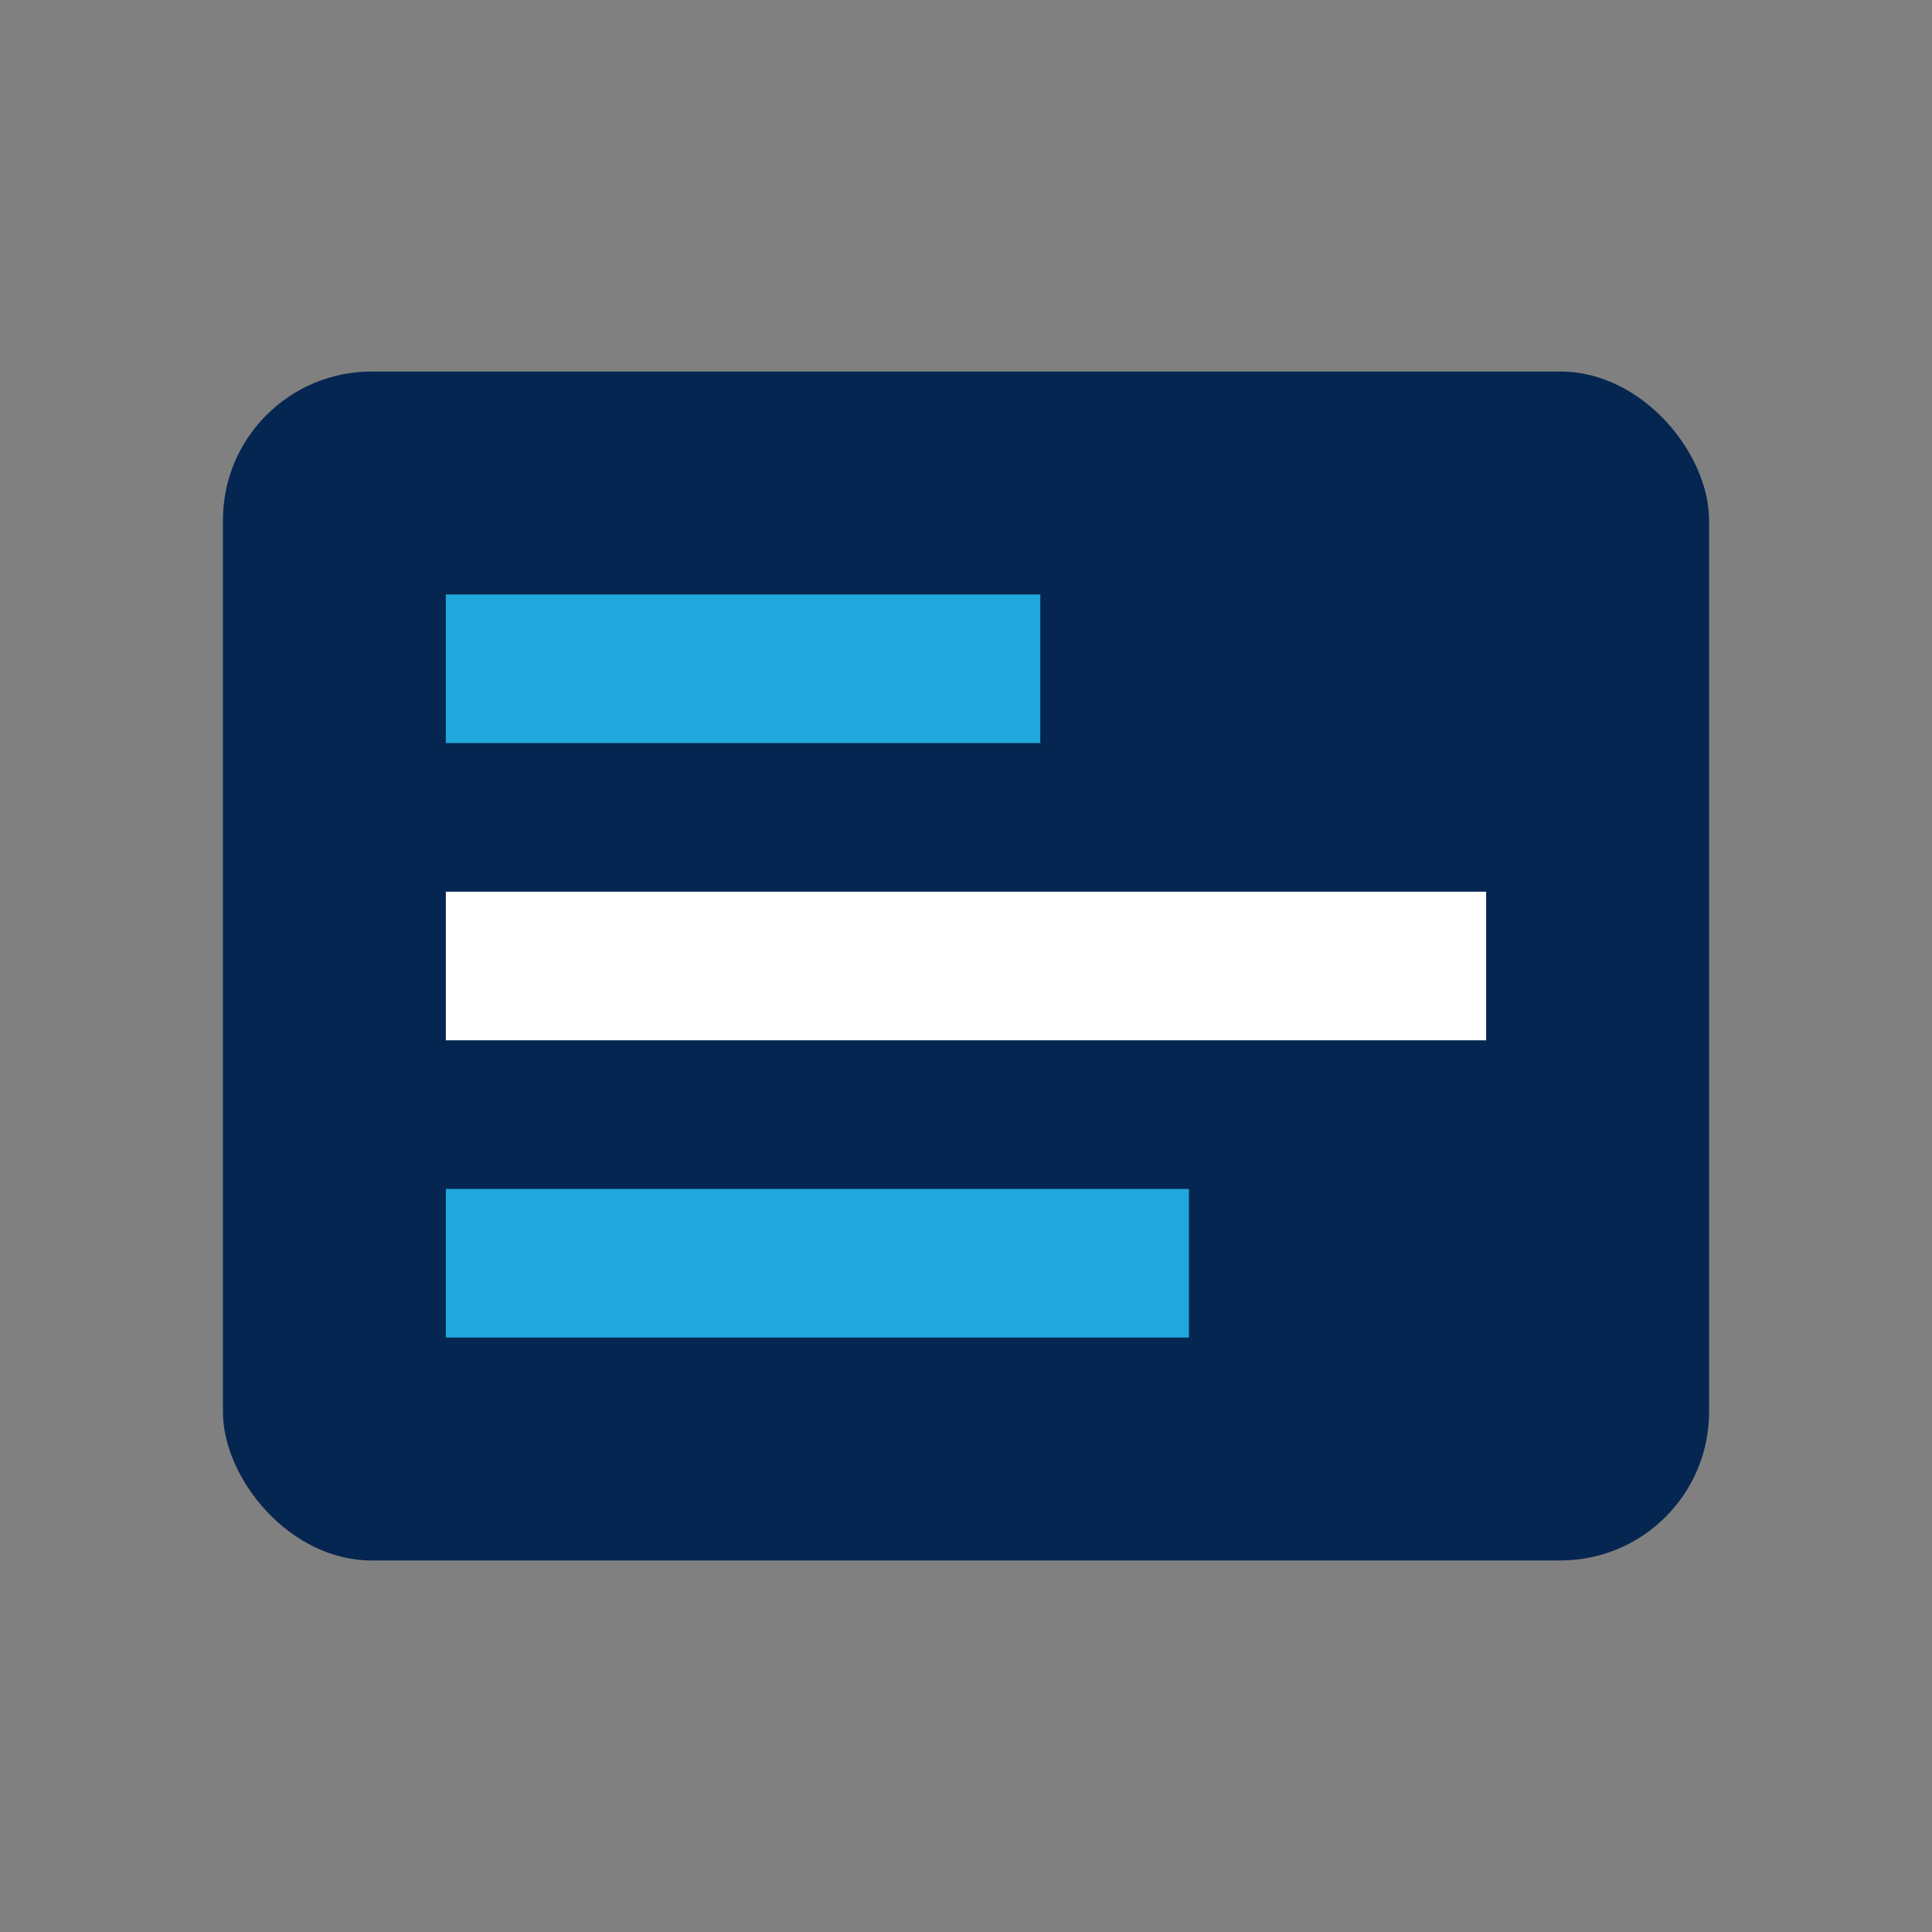 <?xml version="1.0" encoding="UTF-8"?>
<svg xmlns="http://www.w3.org/2000/svg" width="26" height="26" viewBox="0 0 26 26"><rect x="0" y="0" width="26" height="26" fill="#808080" stroke="none"/><rect x="3" y="5" width="20" height="16" rx="2" fill="#052650"/><rect x="6" y="8" width="8" height="2" fill="#20A7DB"/><rect x="6" y="12" width="14" height="2" fill="#fff"/><rect x="6" y="16" width="10" height="2" fill="#20A7DB"/></svg>
